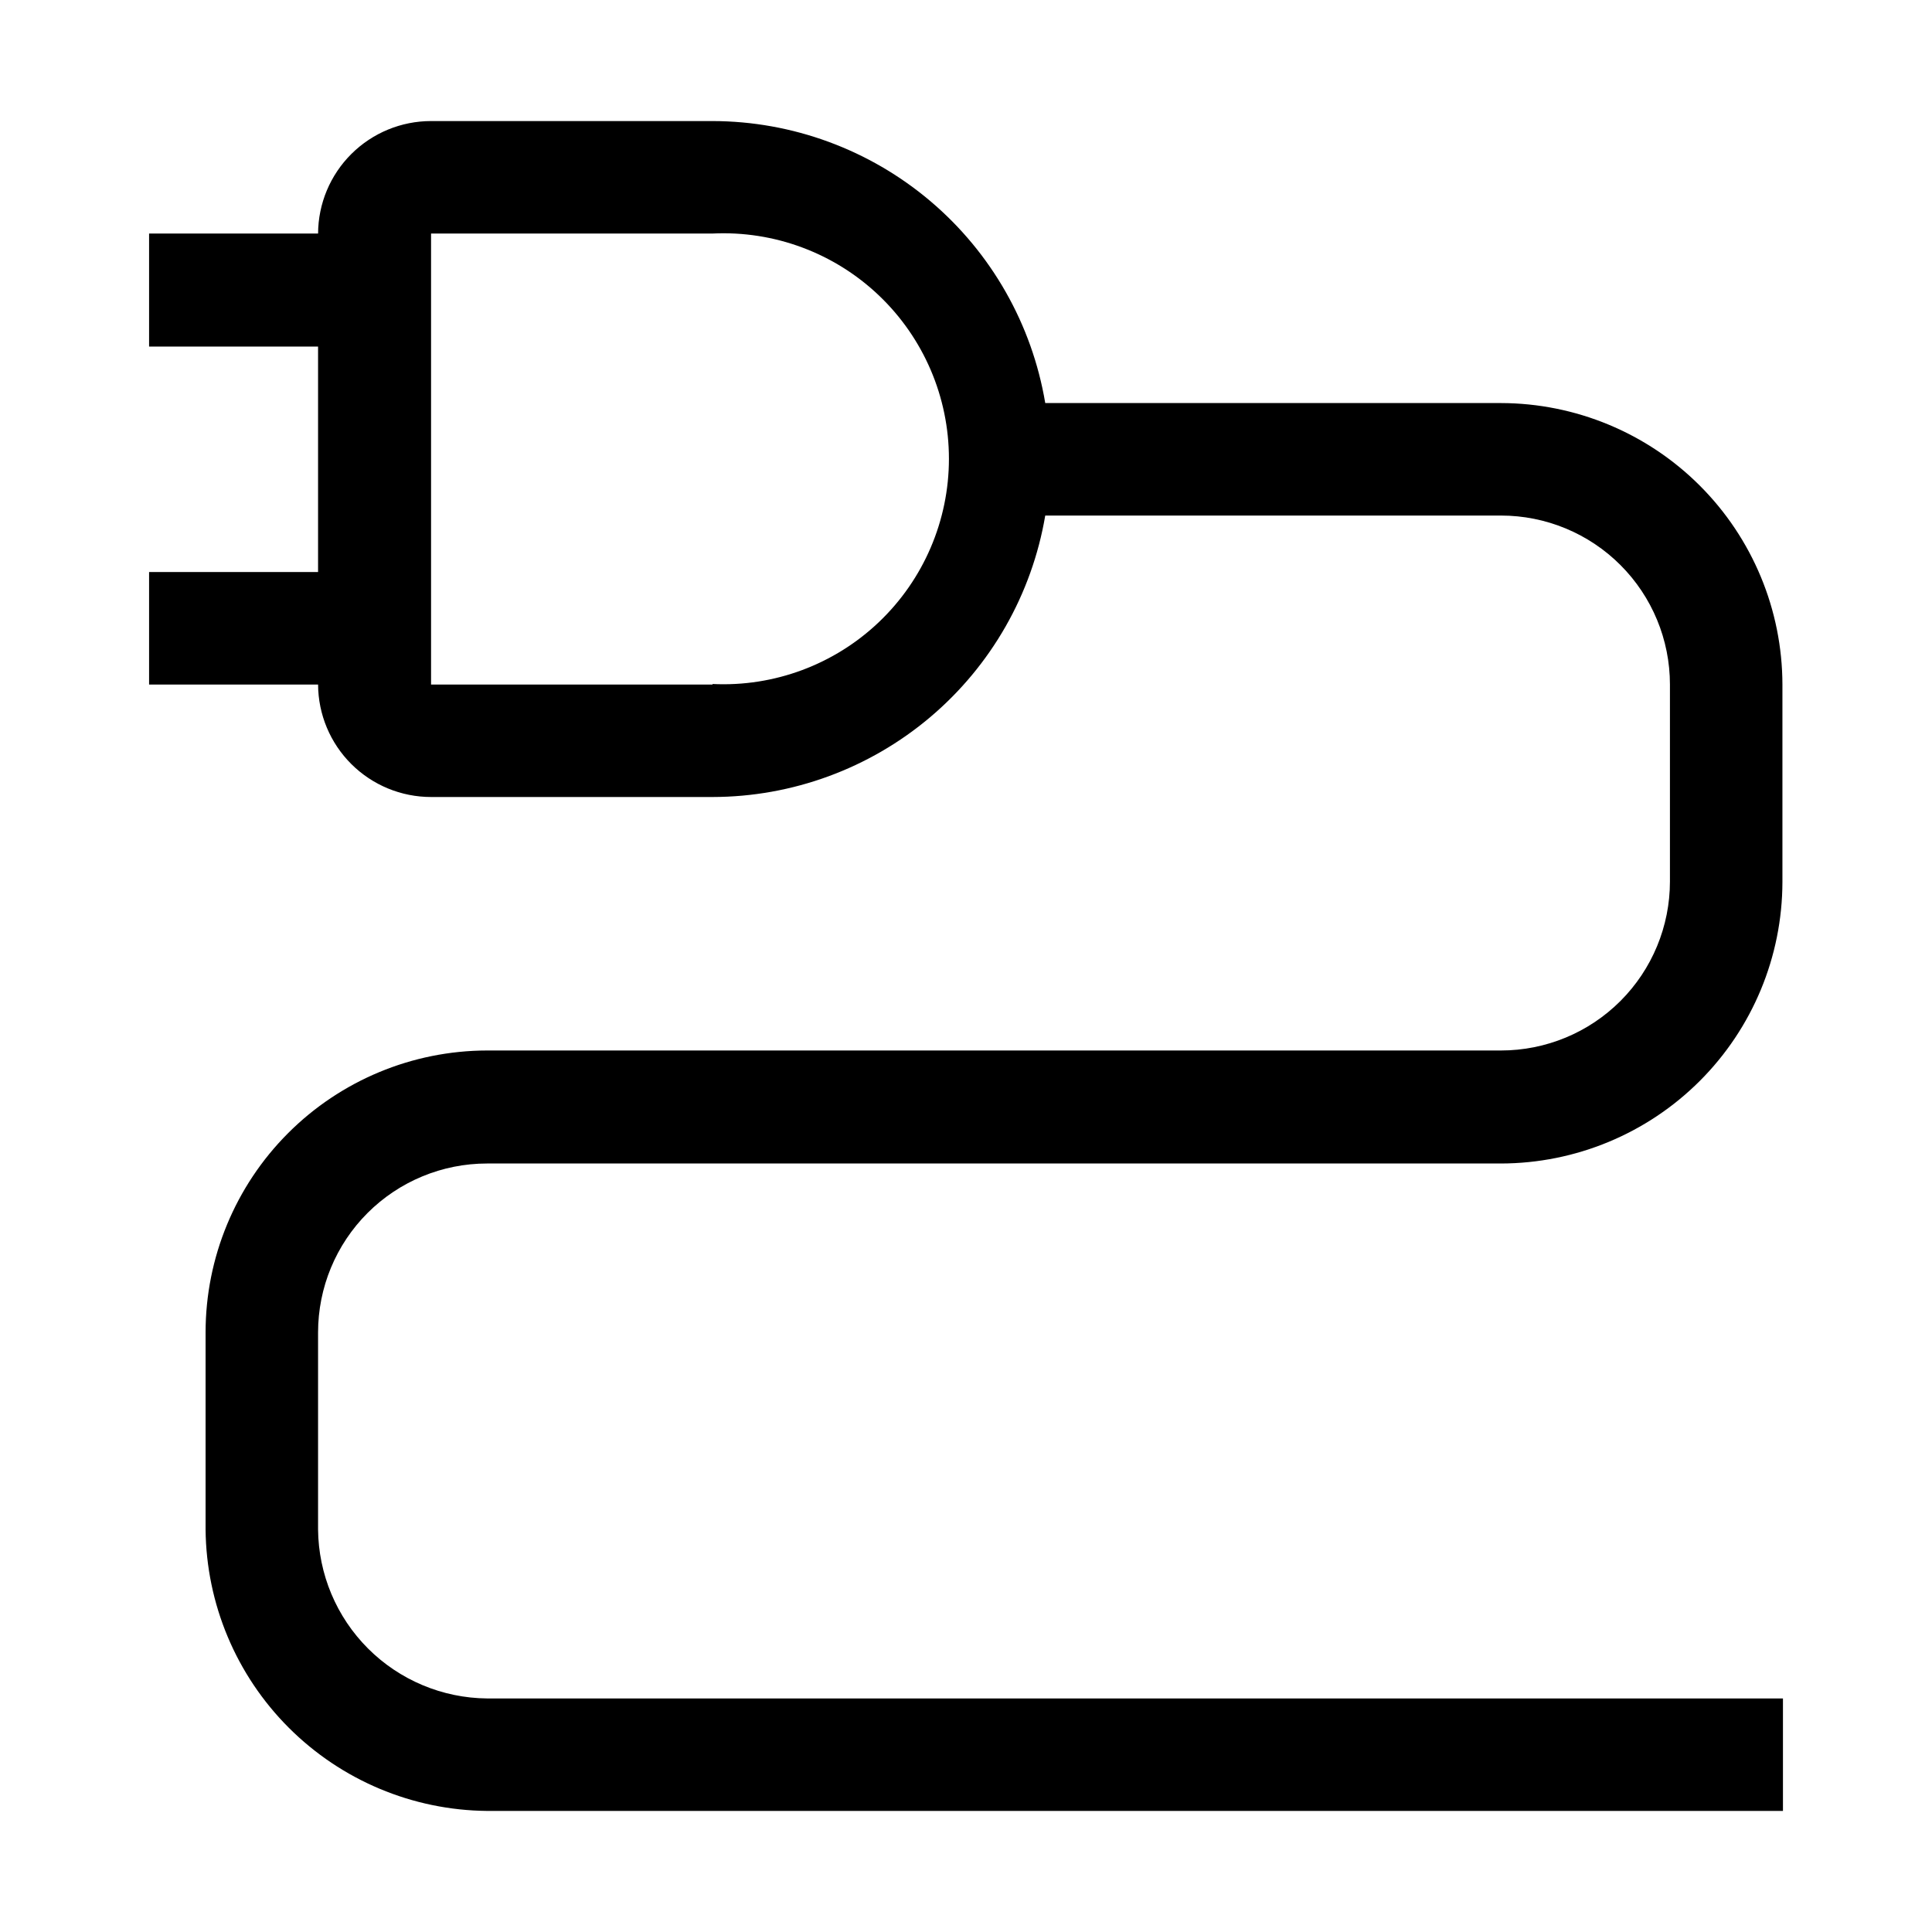 <?xml version="1.0" encoding="UTF-8"?>
<!-- The Best Svg Icon site in the world: iconSvg.co, Visit us! https://iconsvg.co -->
<svg fill="#000000" width="800px" height="800px" version="1.1" viewBox="144 144 512 512" xmlns="http://www.w3.org/2000/svg">
 <path d="m273.07 452.34h268.7c19.77-0.039 38.723-7.91 52.703-21.891s21.852-32.93 21.887-52.703v-52.34c-0.035-19.77-7.906-38.723-21.887-52.703s-32.934-21.852-52.703-21.887h-120.77c-3.504-20.863-14.281-39.812-30.418-53.492-16.137-13.676-36.594-21.203-57.75-21.242h-74.594c-7.918 0-15.512 3.137-21.125 8.723-5.613 5.586-8.785 13.168-8.82 21.086h-44.785v29.949h44.781v59.758h-44.781v29.809h44.785c0.035 7.918 3.207 15.5 8.82 21.086 5.613 5.586 13.207 8.723 21.125 8.723h74.594c21.133-0.031 41.574-7.539 57.711-21.188 16.133-13.652 26.922-32.566 30.457-53.402h120.77c11.875 0 23.266 4.719 31.664 13.117 8.398 8.398 13.117 19.789 13.117 31.664v52.199c0 11.879-4.719 23.27-13.117 31.668-8.398 8.398-19.789 13.117-31.664 13.117h-268.7c-19.797 0.035-38.77 7.926-52.754 21.938s-21.836 32.996-21.836 52.793v52.199c0.18 19.727 8.098 38.594 22.047 52.543 13.949 13.949 32.816 21.867 52.543 22.051h343.43v-29.809h-343.43c-11.844-0.109-23.172-4.863-31.547-13.238s-13.125-19.703-13.234-31.547v-52.199c0-11.875 4.715-23.266 13.113-31.664 8.398-8.398 19.789-13.117 31.668-13.117zm59.758-126.93h-74.594v-119.52h74.594c16.332-0.789 32.273 5.144 44.109 16.422 11.84 11.281 18.539 26.918 18.539 43.266 0 16.352-6.699 31.988-18.539 43.266-11.836 11.277-27.777 17.215-44.109 16.422z"/>
</svg>